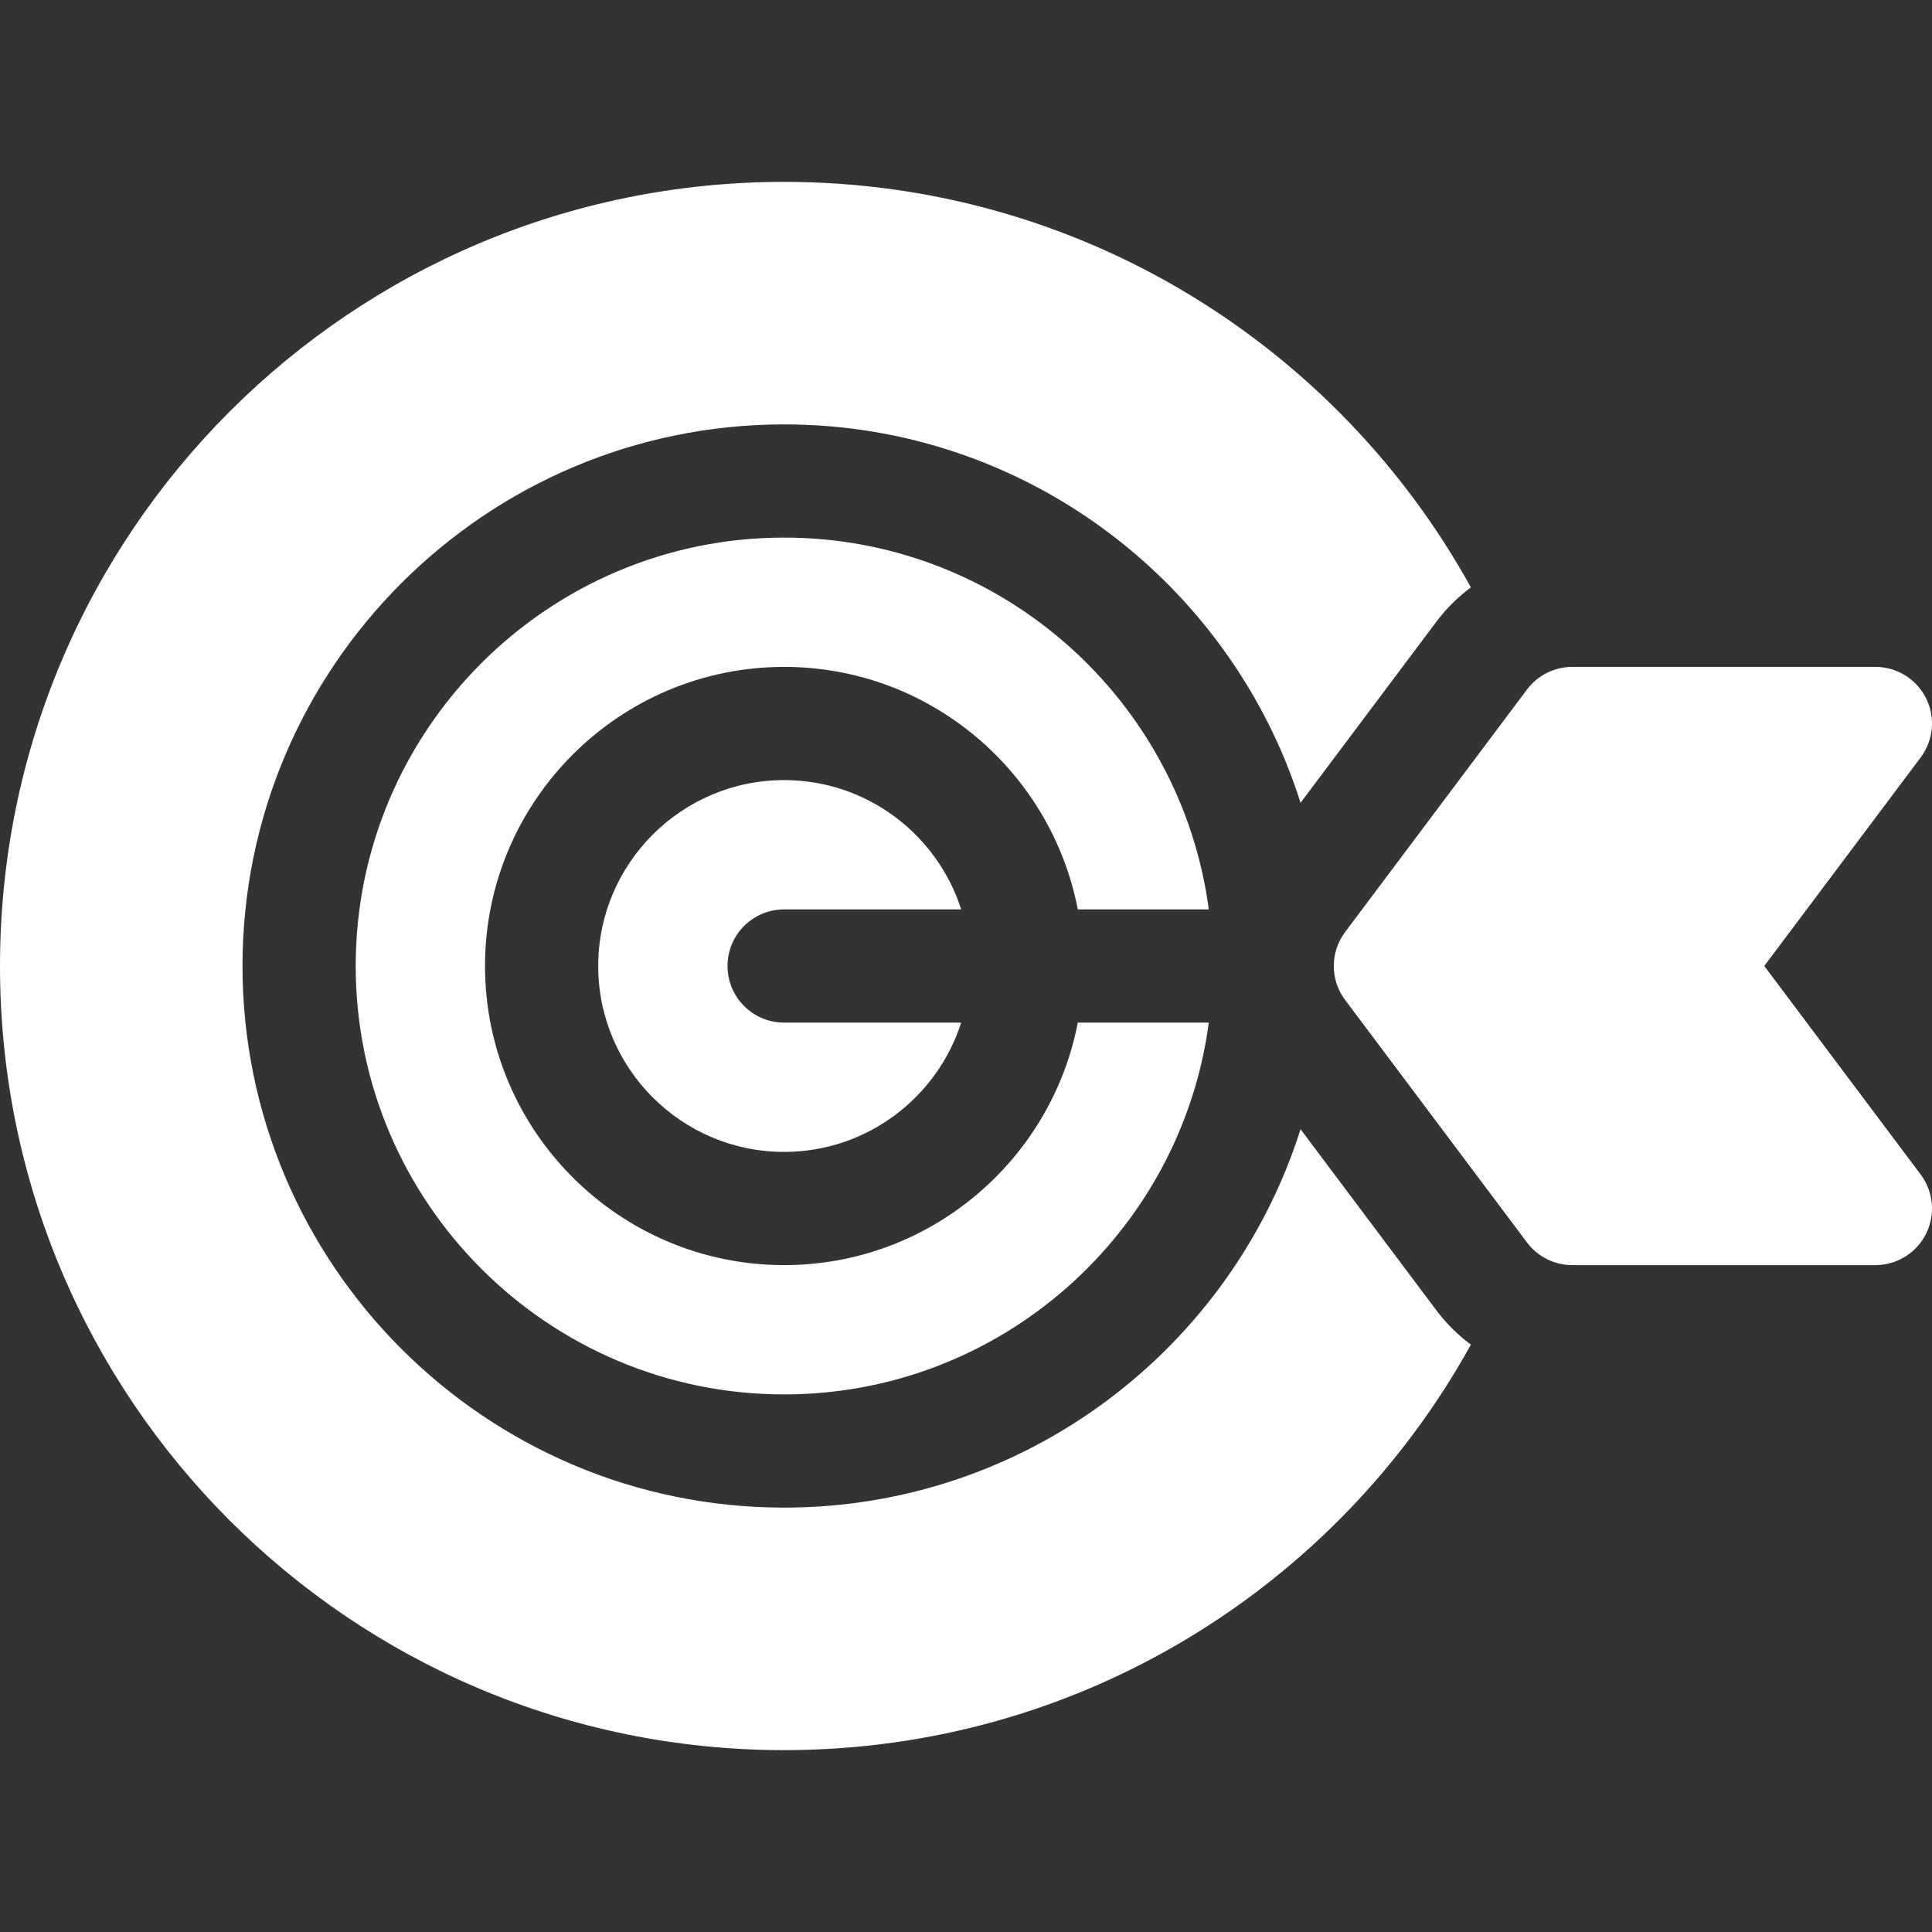 <svg xmlns="http://www.w3.org/2000/svg" id="Layer_1" height="512px" viewBox="0 0 512 512" width="512px"><rect x="0" y="0" width="512" height="512" fill="#333333" stroke="none"/><g><path d="m467.55 256 41.45-55.267c3.409-4.545 3.958-10.626 1.417-15.708s-7.735-8.292-13.417-8.292h-80.333c-4.721 0-9.167 2.223-12 6l-48.2 64.267c-4 5.333-4 12.667 0 18l48.2 64.267c2.833 3.777 7.279 6 12 6h80.333c5.682 0 10.875-3.21 13.417-8.292 2.541-5.082 1.992-11.163-1.417-15.708z" data-original="#000000" class="active-path" data-old_color="#000000" fill="#FFFFFF"></path><path d="m285.625 241h34.716c-7.363-55.538-55.023-98.533-112.541-98.533-62.603 0-113.533 50.931-113.533 113.533s50.93 113.533 113.533 113.533c57.518 0 105.178-42.995 112.541-98.533h-34.716c-7.033 36.557-39.246 64.267-77.825 64.267-43.708 0-79.267-35.559-79.267-79.267s35.559-79.267 79.267-79.267c38.579 0 70.792 27.71 77.825 64.267z" data-original="#000000" class="active-path" data-old_color="#000000" fill="#FFFFFF"></path><path d="m380.668 347.268-36.007-48.01c-18.394 58.068-72.787 100.275-136.861 100.275-79.145 0-143.533-64.389-143.533-143.533s64.388-143.533 143.533-143.533c64.074 0 118.467 42.207 136.861 100.275l36.006-48.008c2.61-3.479 5.698-6.522 9.133-9.071-35.397-64.067-103.626-107.463-182-107.463-114.765 0-207.8 93.035-207.8 207.8s93.035 207.8 207.8 207.8c78.374 0 146.603-43.395 181.999-107.462-3.434-2.549-6.522-5.591-9.131-9.07z" data-original="#000000" class="active-path" data-old_color="#000000" fill="#FFFFFF"></path><path d="m207.8 241h46.924c-6.361-19.852-24.988-34.267-46.924-34.267-27.166 0-49.267 22.101-49.267 49.267s22.101 49.267 49.267 49.267c21.937 0 40.563-14.415 46.924-34.267h-46.924c-8.284 0-15-6.716-15-15s6.716-15 15-15z" data-original="#000000" class="active-path" data-old_color="#000000" fill="#FFFFFF"></path></g></svg>